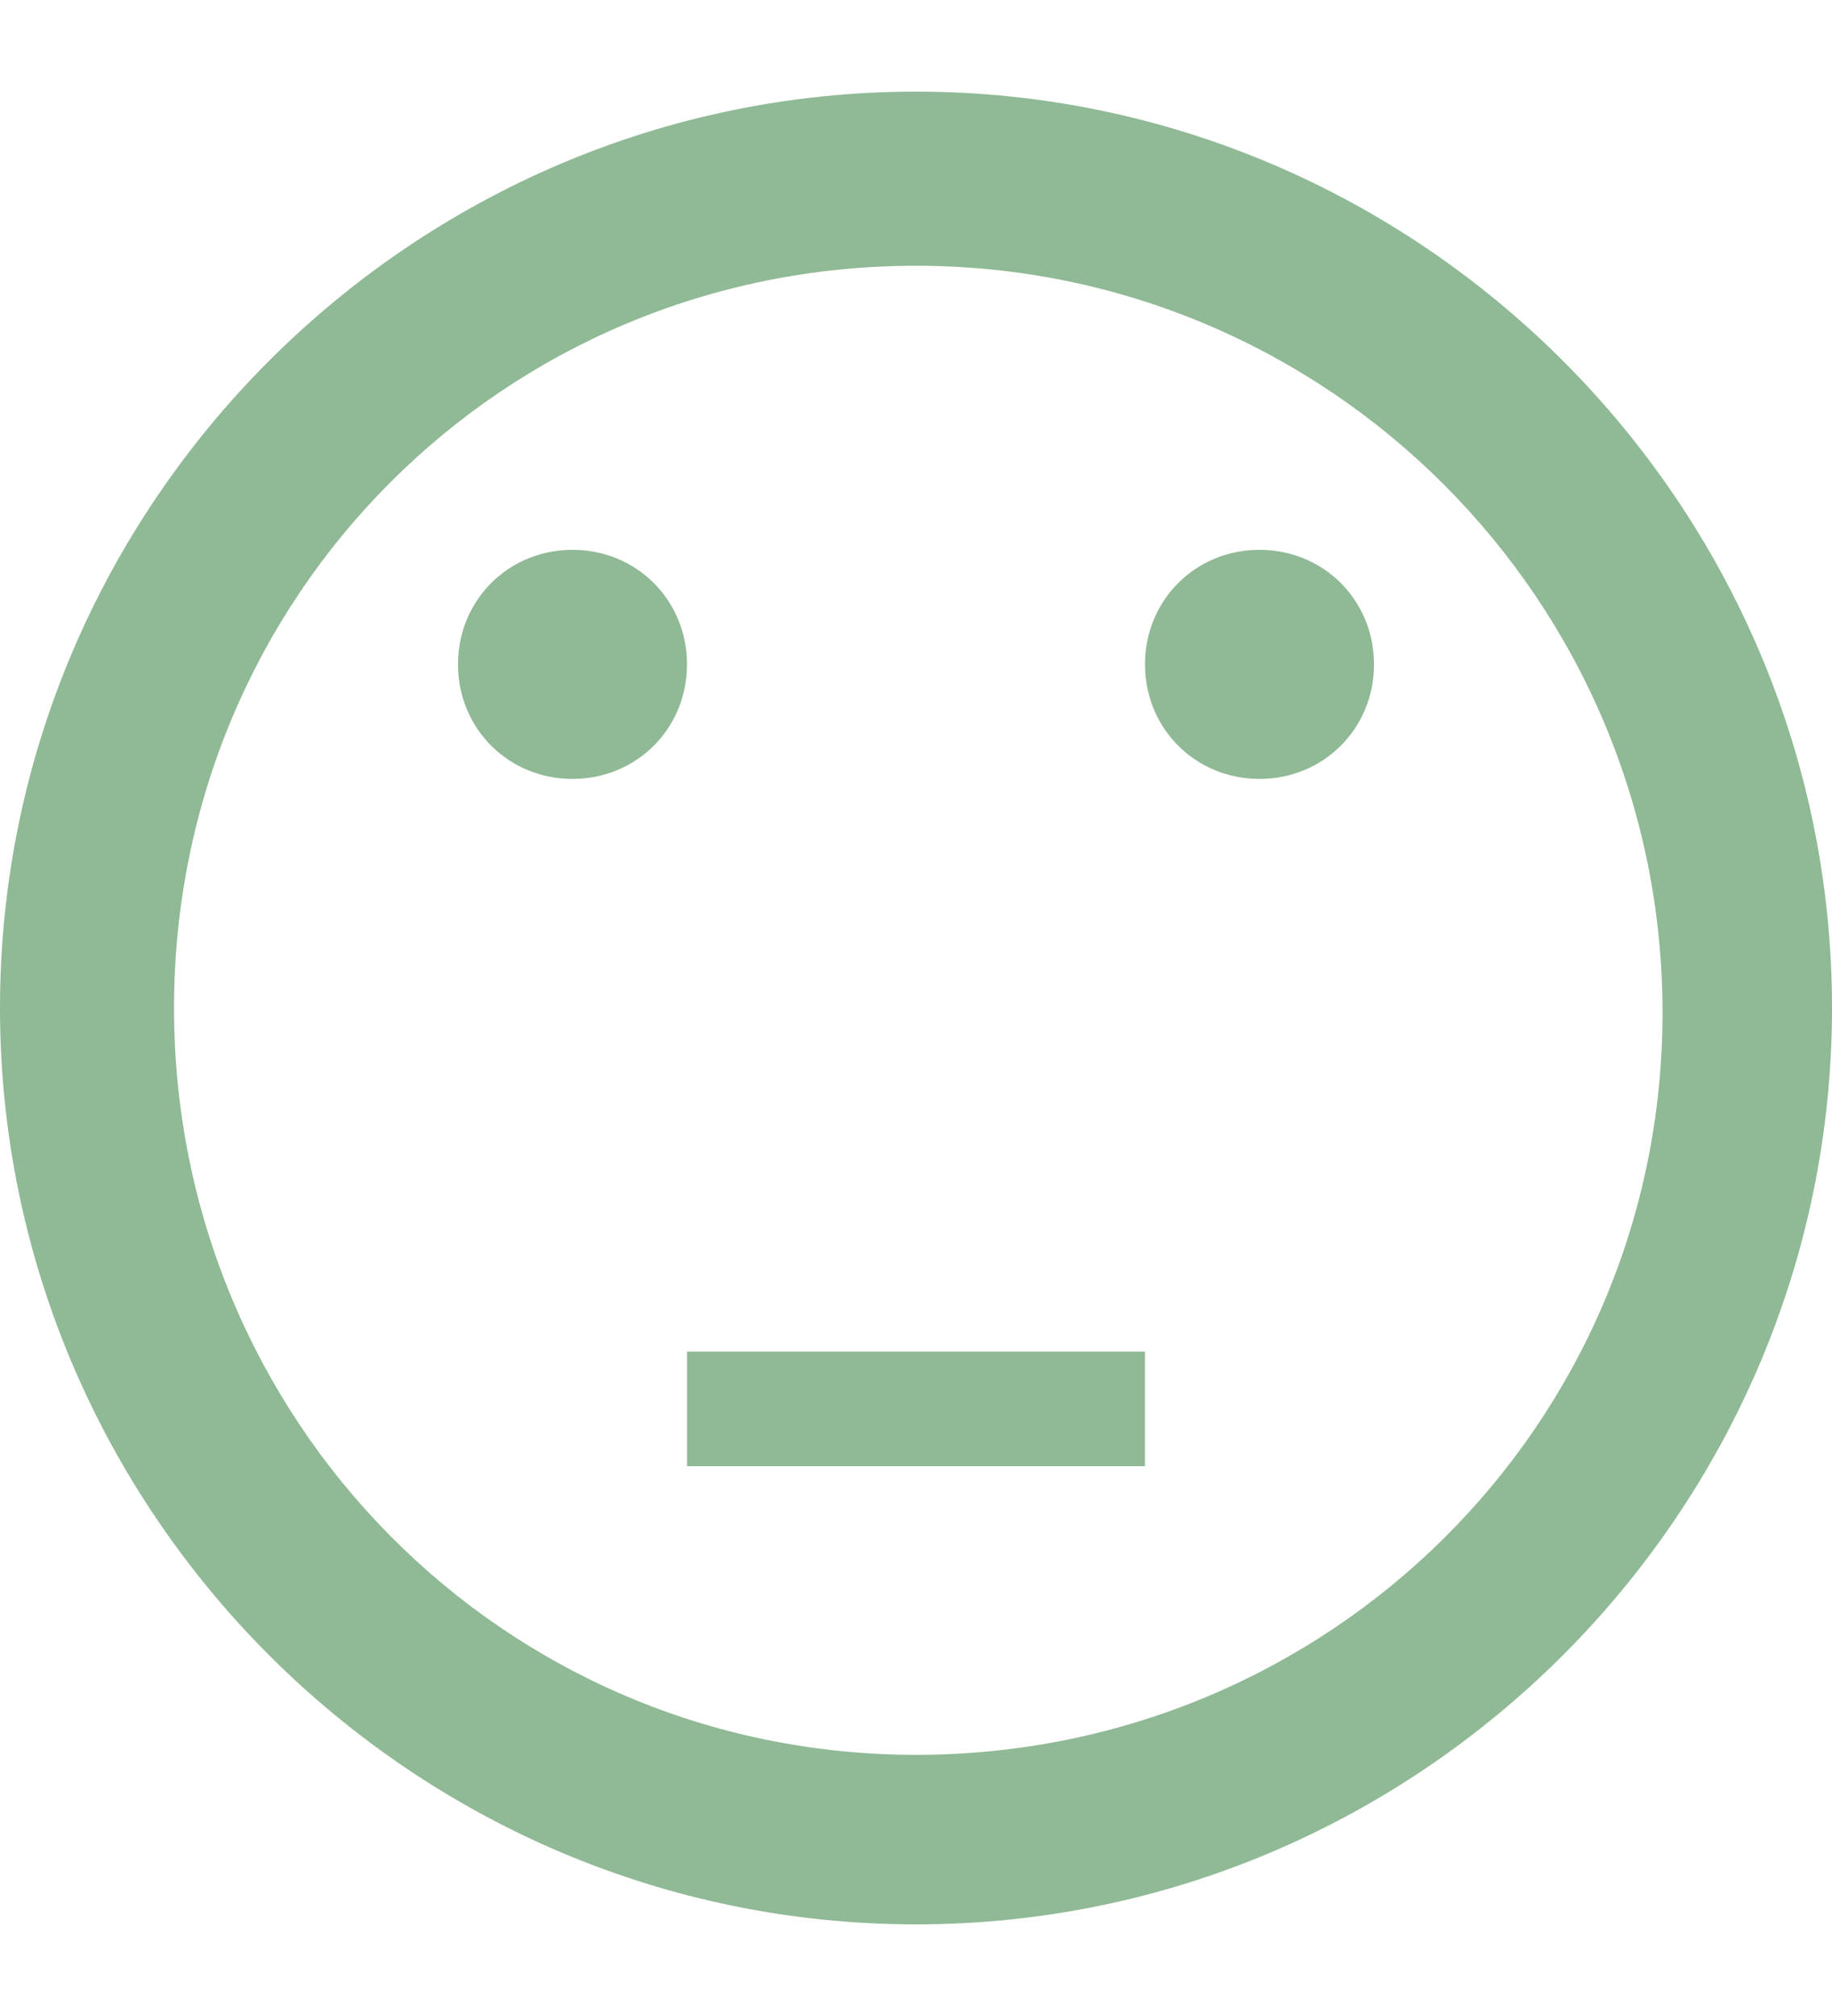 <?xml version="1.0" encoding="utf-8"?>
<svg version="1.1" xmlns="http://www.w3.org/2000/svg" xmlns:xlink="http://www.w3.org/1999/xlink" x="0px" y="0px"
	 viewBox="0 0 40 44" style="enable-background:new 0 0 40 44;" xml:space="preserve">
	<g style="fill:#90b995;">
		<path class="st1" d="M12.5,12c-1.4,0-2.5,1.1-2.5,2.5s1.1,2.5,2.5,2.5c1.4,0,2.5-1.1,2.5-2.5S13.9,12,12.5,12z M20,2
				C9,2,0,11,0,22s9,20,20,20c11,0,20-9,20-20S31,2,20,2z M20,38.3C11,38.3,3.8,31,3.8,22S11,5.8,20,5.8c9,0,16.3,7.3,16.3,16.3
				S29,38.3,20,38.3z M15,32h10v-2.5H15V32z M27.5,12c-1.4,0-2.5,1.1-2.5,2.5s1.1,2.5,2.5,2.5s2.5-1.1,2.5-2.5S28.9,12,27.5,12z"/>
	</g>
</svg>